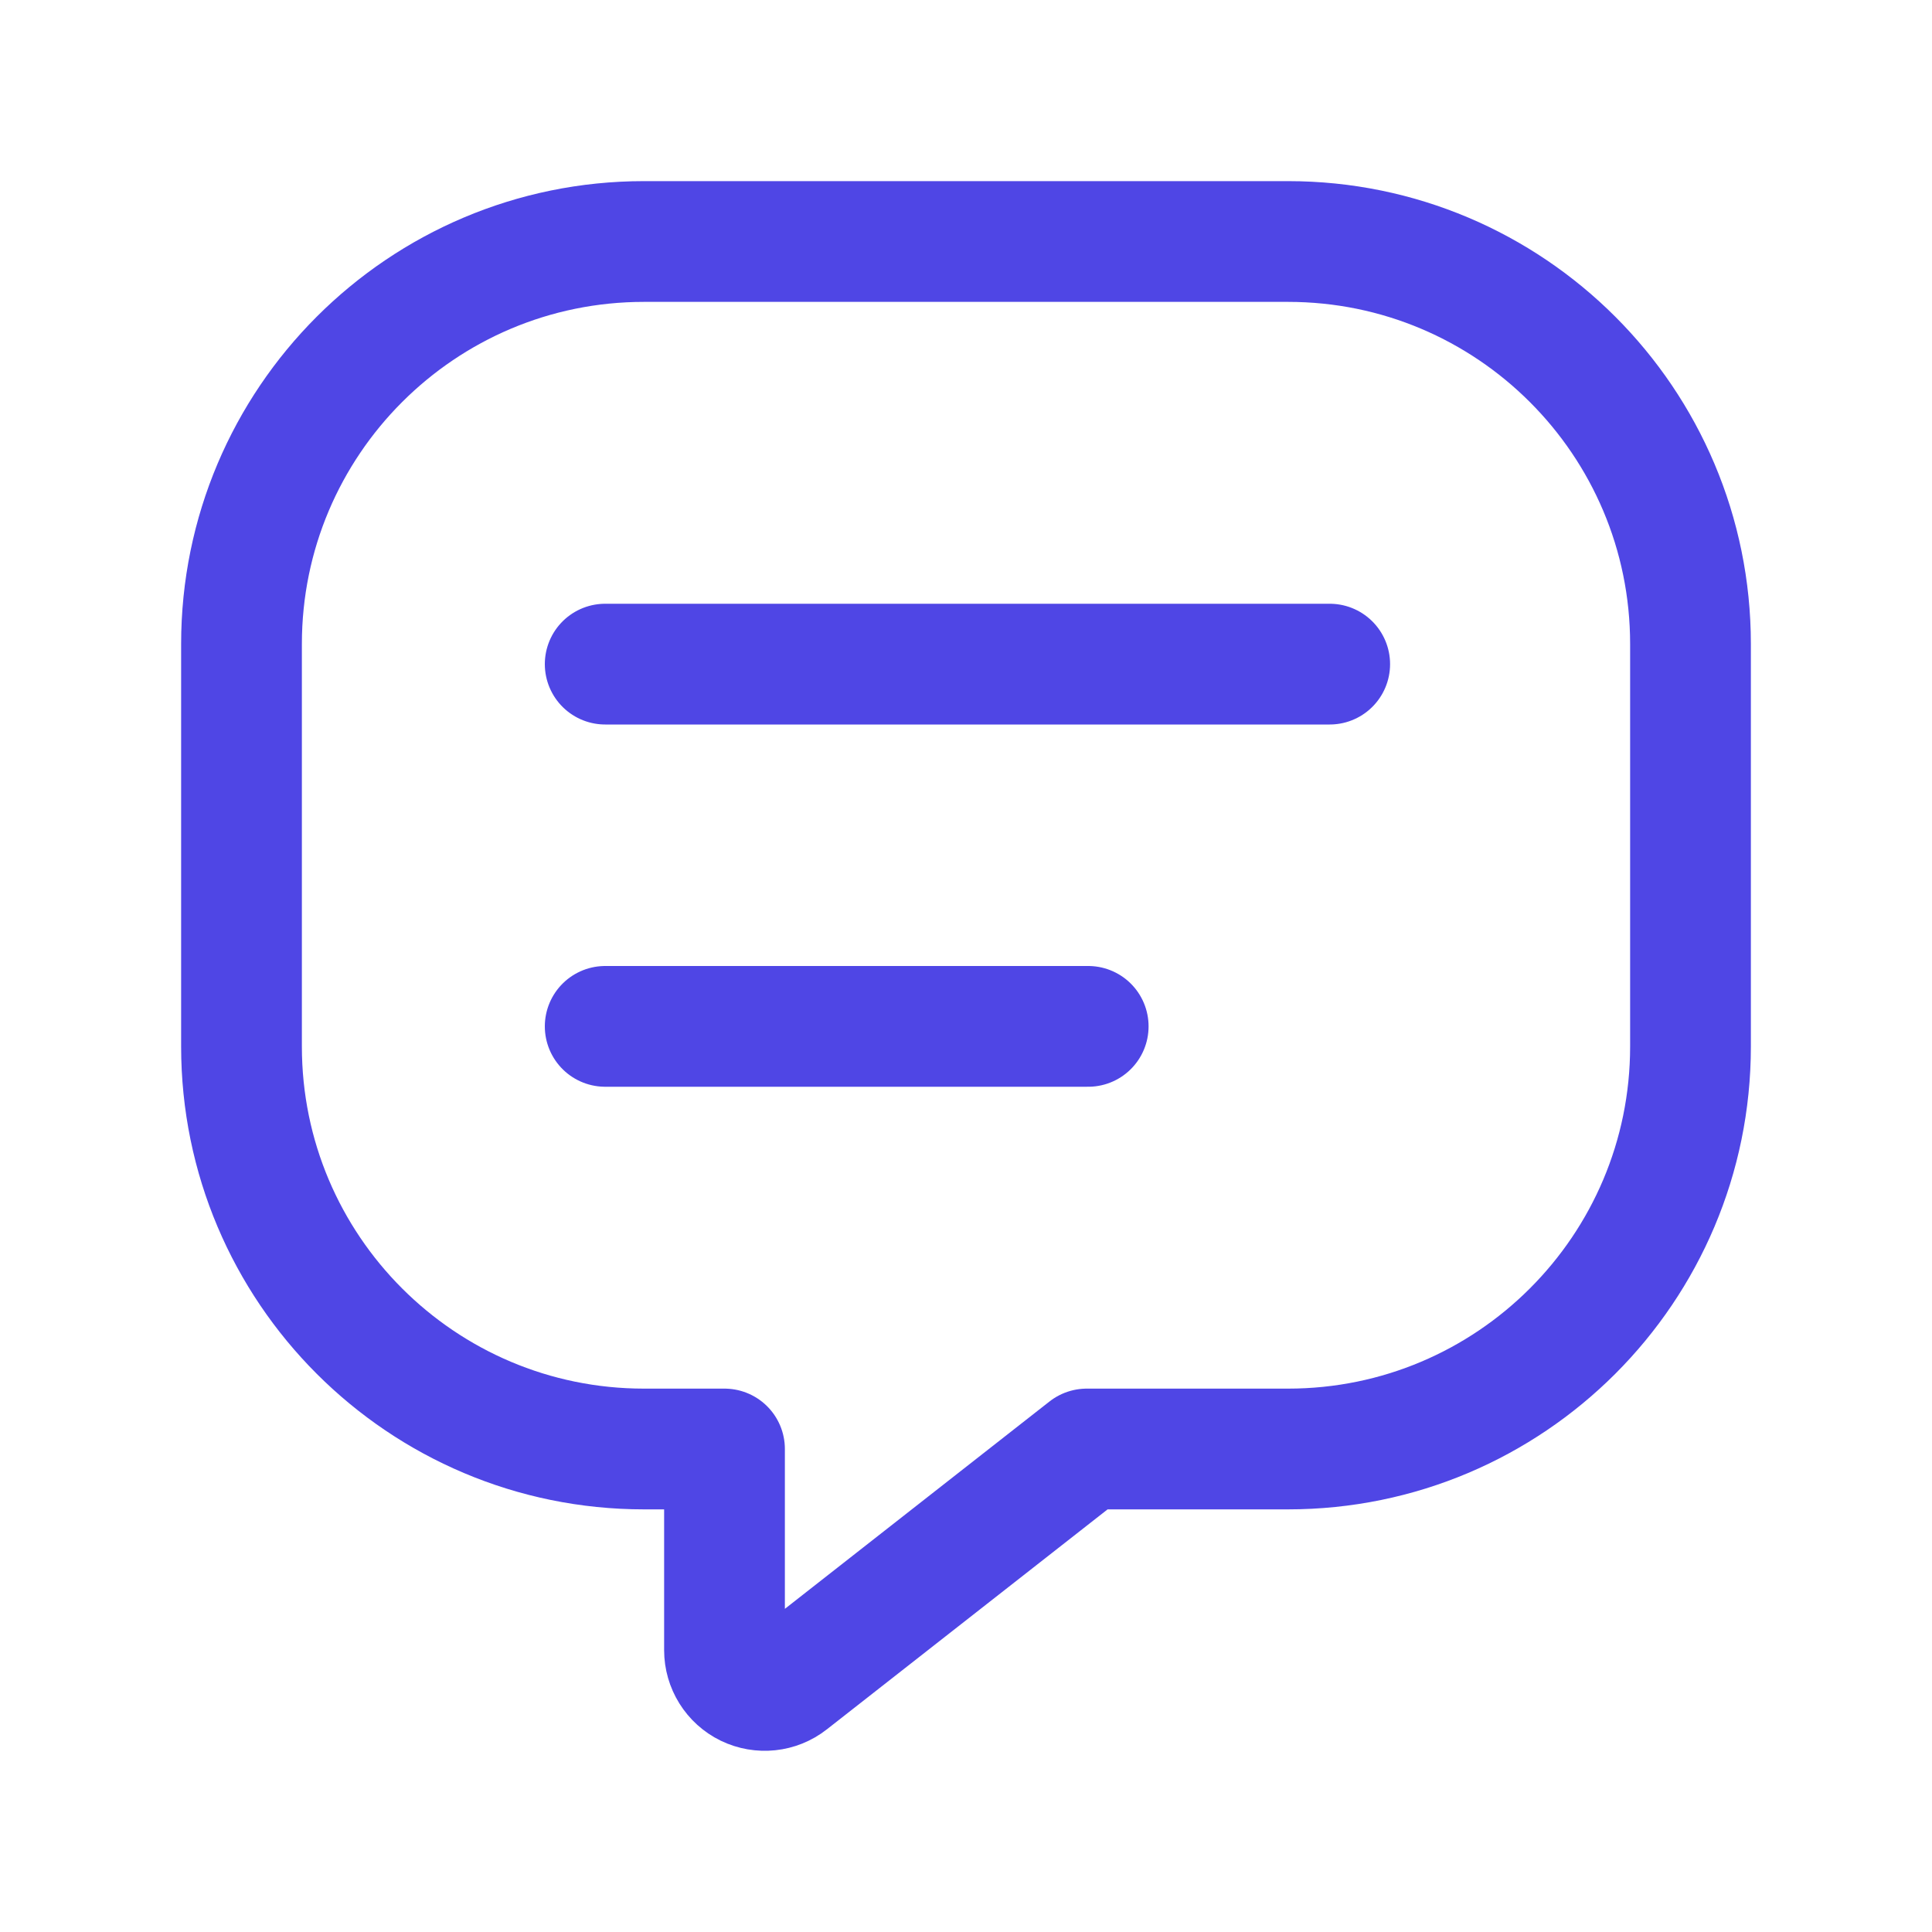 <svg width="24" height="24" viewBox="0 0 24 24" fill="none" xmlns="http://www.w3.org/2000/svg">
<path d="M7.518 8.25H16.518M7.518 12.75H13.518M13.5 18L9.808 20.893C9.658 21.011 9.453 21.032 9.281 20.949C9.109 20.865 9 20.69 9 20.499V18H8C5.239 18 3 15.761 3 13V8C3 5.239 5.239 3 8 3H16C18.761 3 21 5.239 21 8V13C21 15.761 18.761 18 16 18H13.5Z" stroke="#4F46E5" stroke-width="1.5" stroke-linecap="round" stroke-linejoin="round"/>
</svg>
